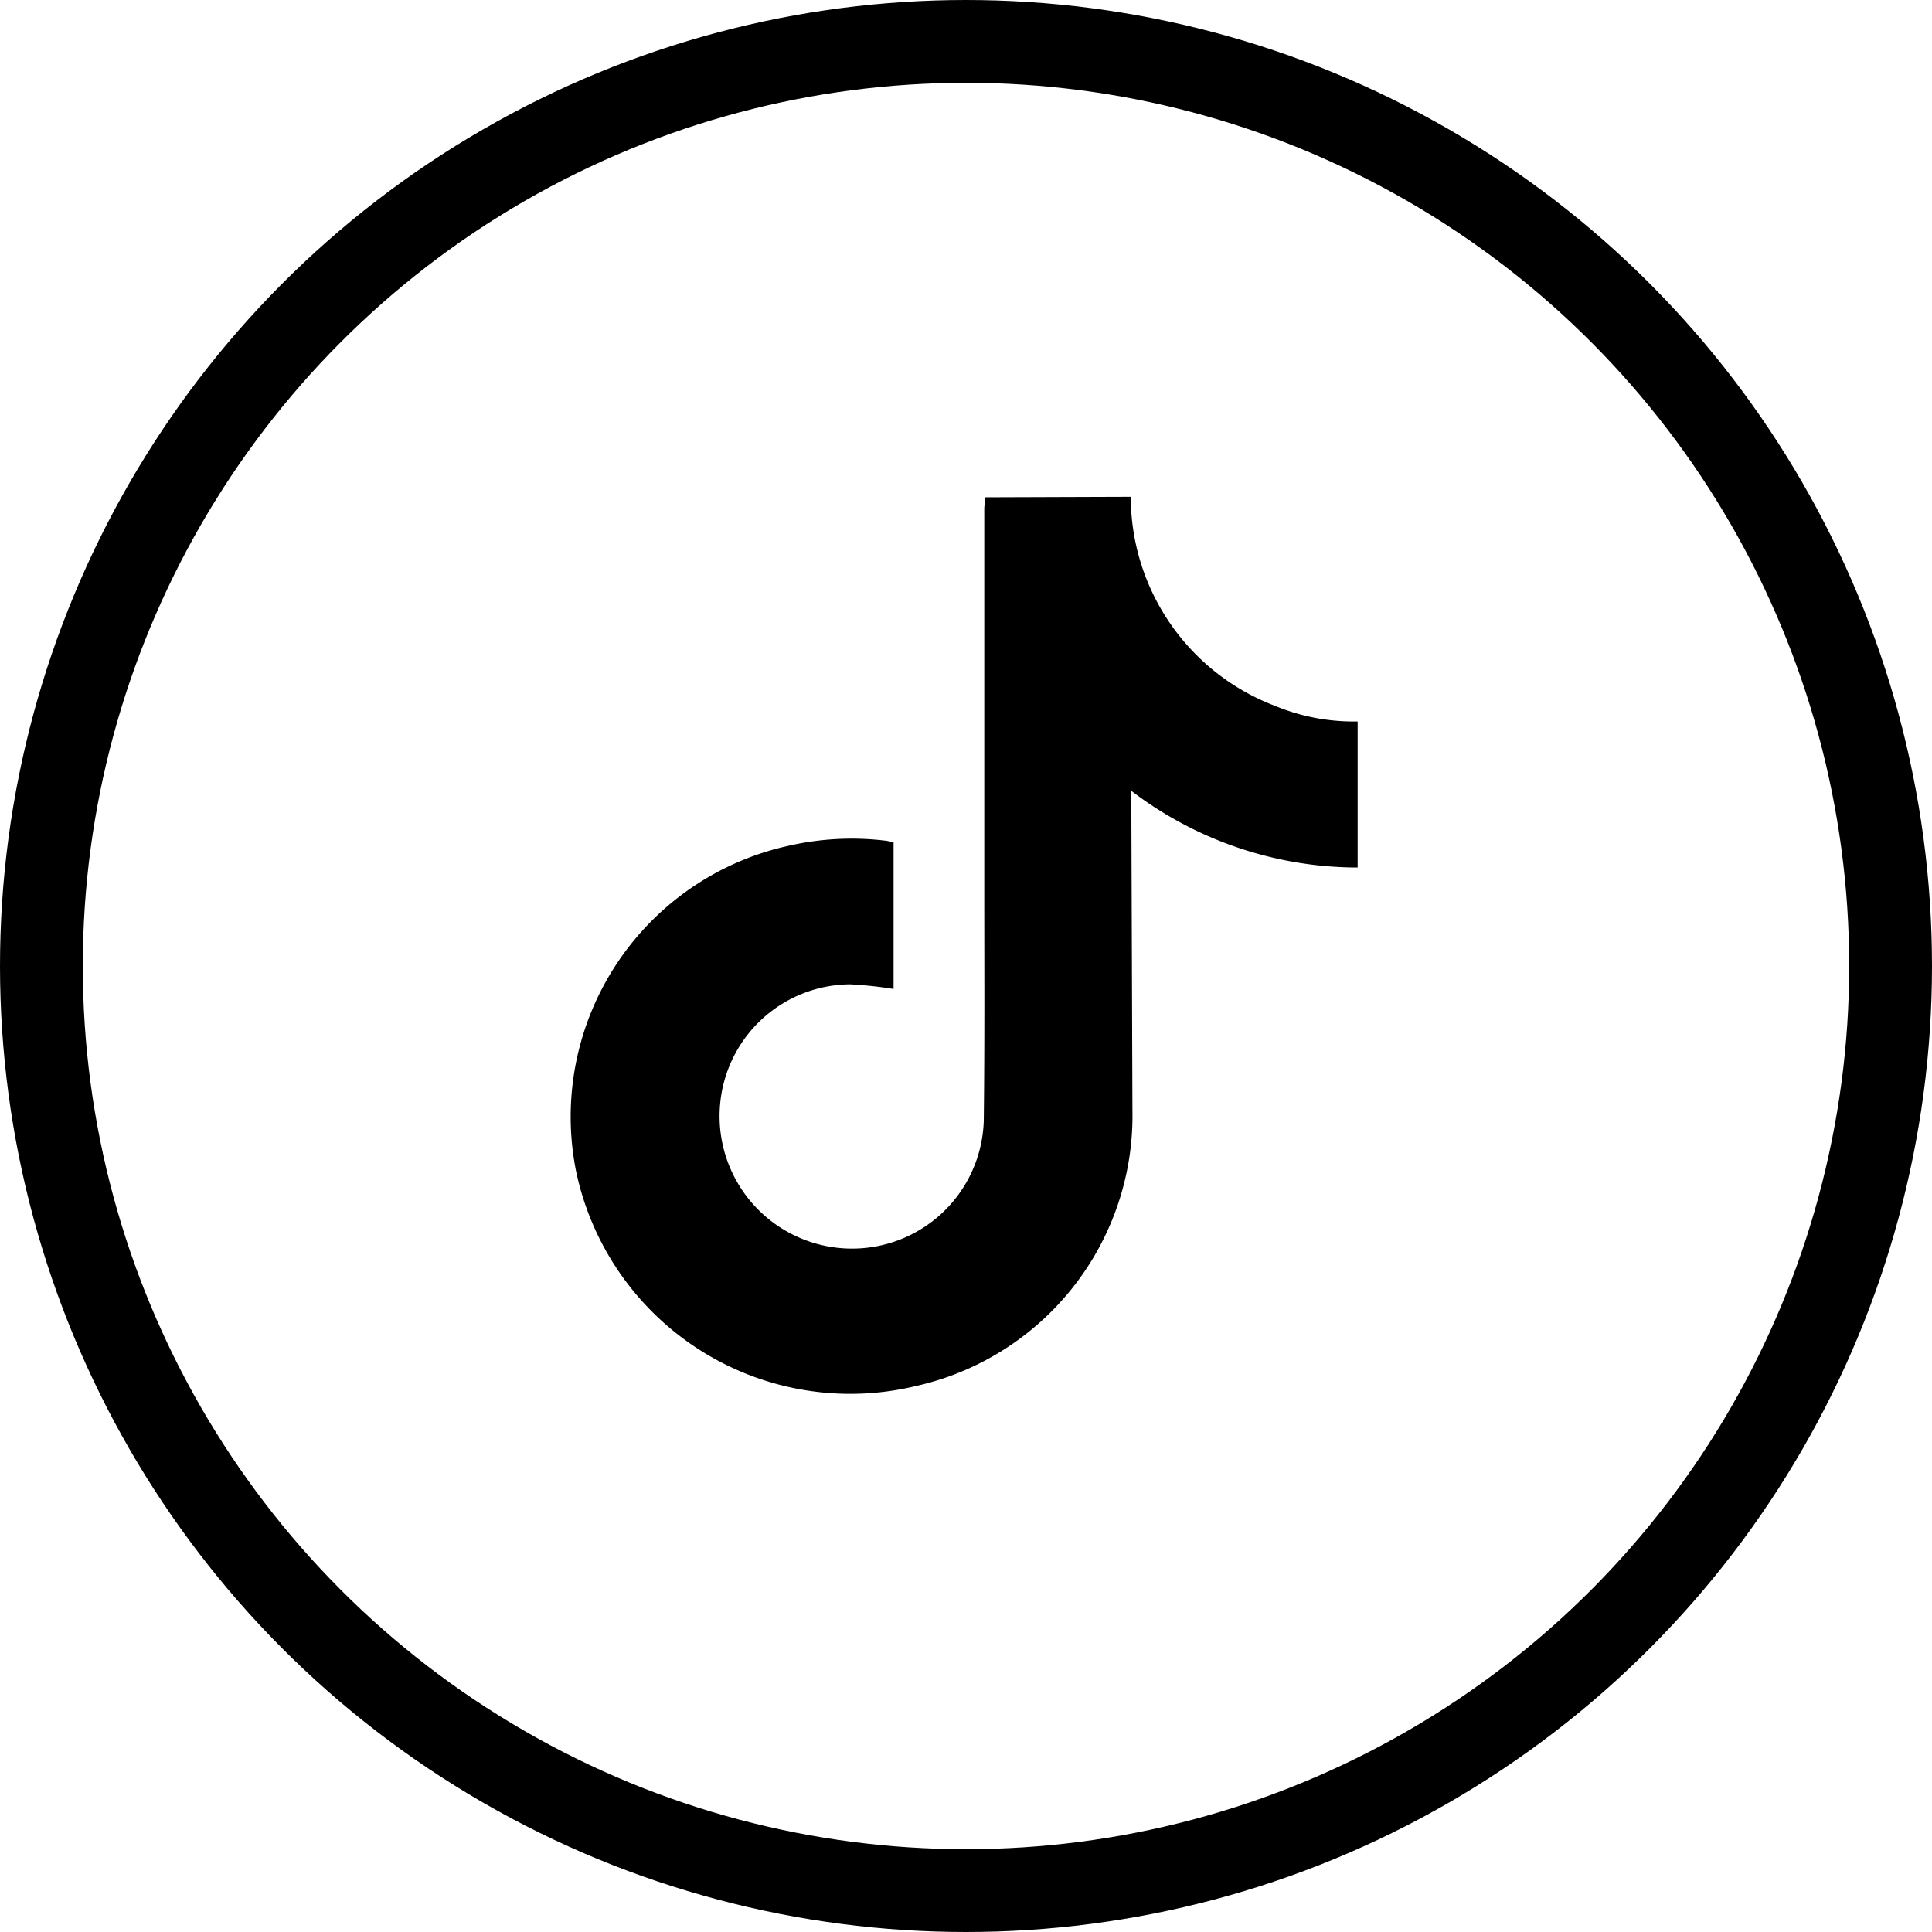 <?xml version="1.0" encoding="UTF-8"?>
<svg xmlns="http://www.w3.org/2000/svg" width="35" height="35" viewBox="0 0 35 35">
  <g id="Grupo_8509" data-name="Grupo 8509" transform="translate(-213 -6049)">
    <g id="Elipse_97" data-name="Elipse 97" transform="translate(213 6049)" fill="none" stroke="#000" stroke-width="1.5">
      <circle cx="17.5" cy="17.5" r="17.5" stroke="none"></circle>
      <circle cx="17.5" cy="17.5" r="16.75" fill="none"></circle>
    </g>
    <path id="Trazado_4930" data-name="Trazado 4930" d="M-415.175,489.054a4.056,4.056,0,0,0,2.61,3.786,3.724,3.724,0,0,0,1.5.284v2.646a6.774,6.774,0,0,1-4.1-1.389c0,.088,0,.144,0,.2q.01,2.794.02,5.587a5.018,5.018,0,0,1-3.912,4.993,5.075,5.075,0,0,1-6.169-3.9,5.026,5.026,0,0,1,3.844-5.883,5.123,5.123,0,0,1,1.78-.092,1.222,1.222,0,0,1,.13.03v2.654a7.472,7.472,0,0,0-.785-.084,2.382,2.382,0,0,0-2.351,2.108,2.4,2.4,0,0,0,2.326,2.679,2.387,2.387,0,0,0,2.444-2.319c.017-1.4.009-2.794.009-4.191q0-3.452,0-6.9a1.949,1.949,0,0,1,.021-.2Z" transform="translate(648.66 5568.946)"></path>
  </g>
</svg>
